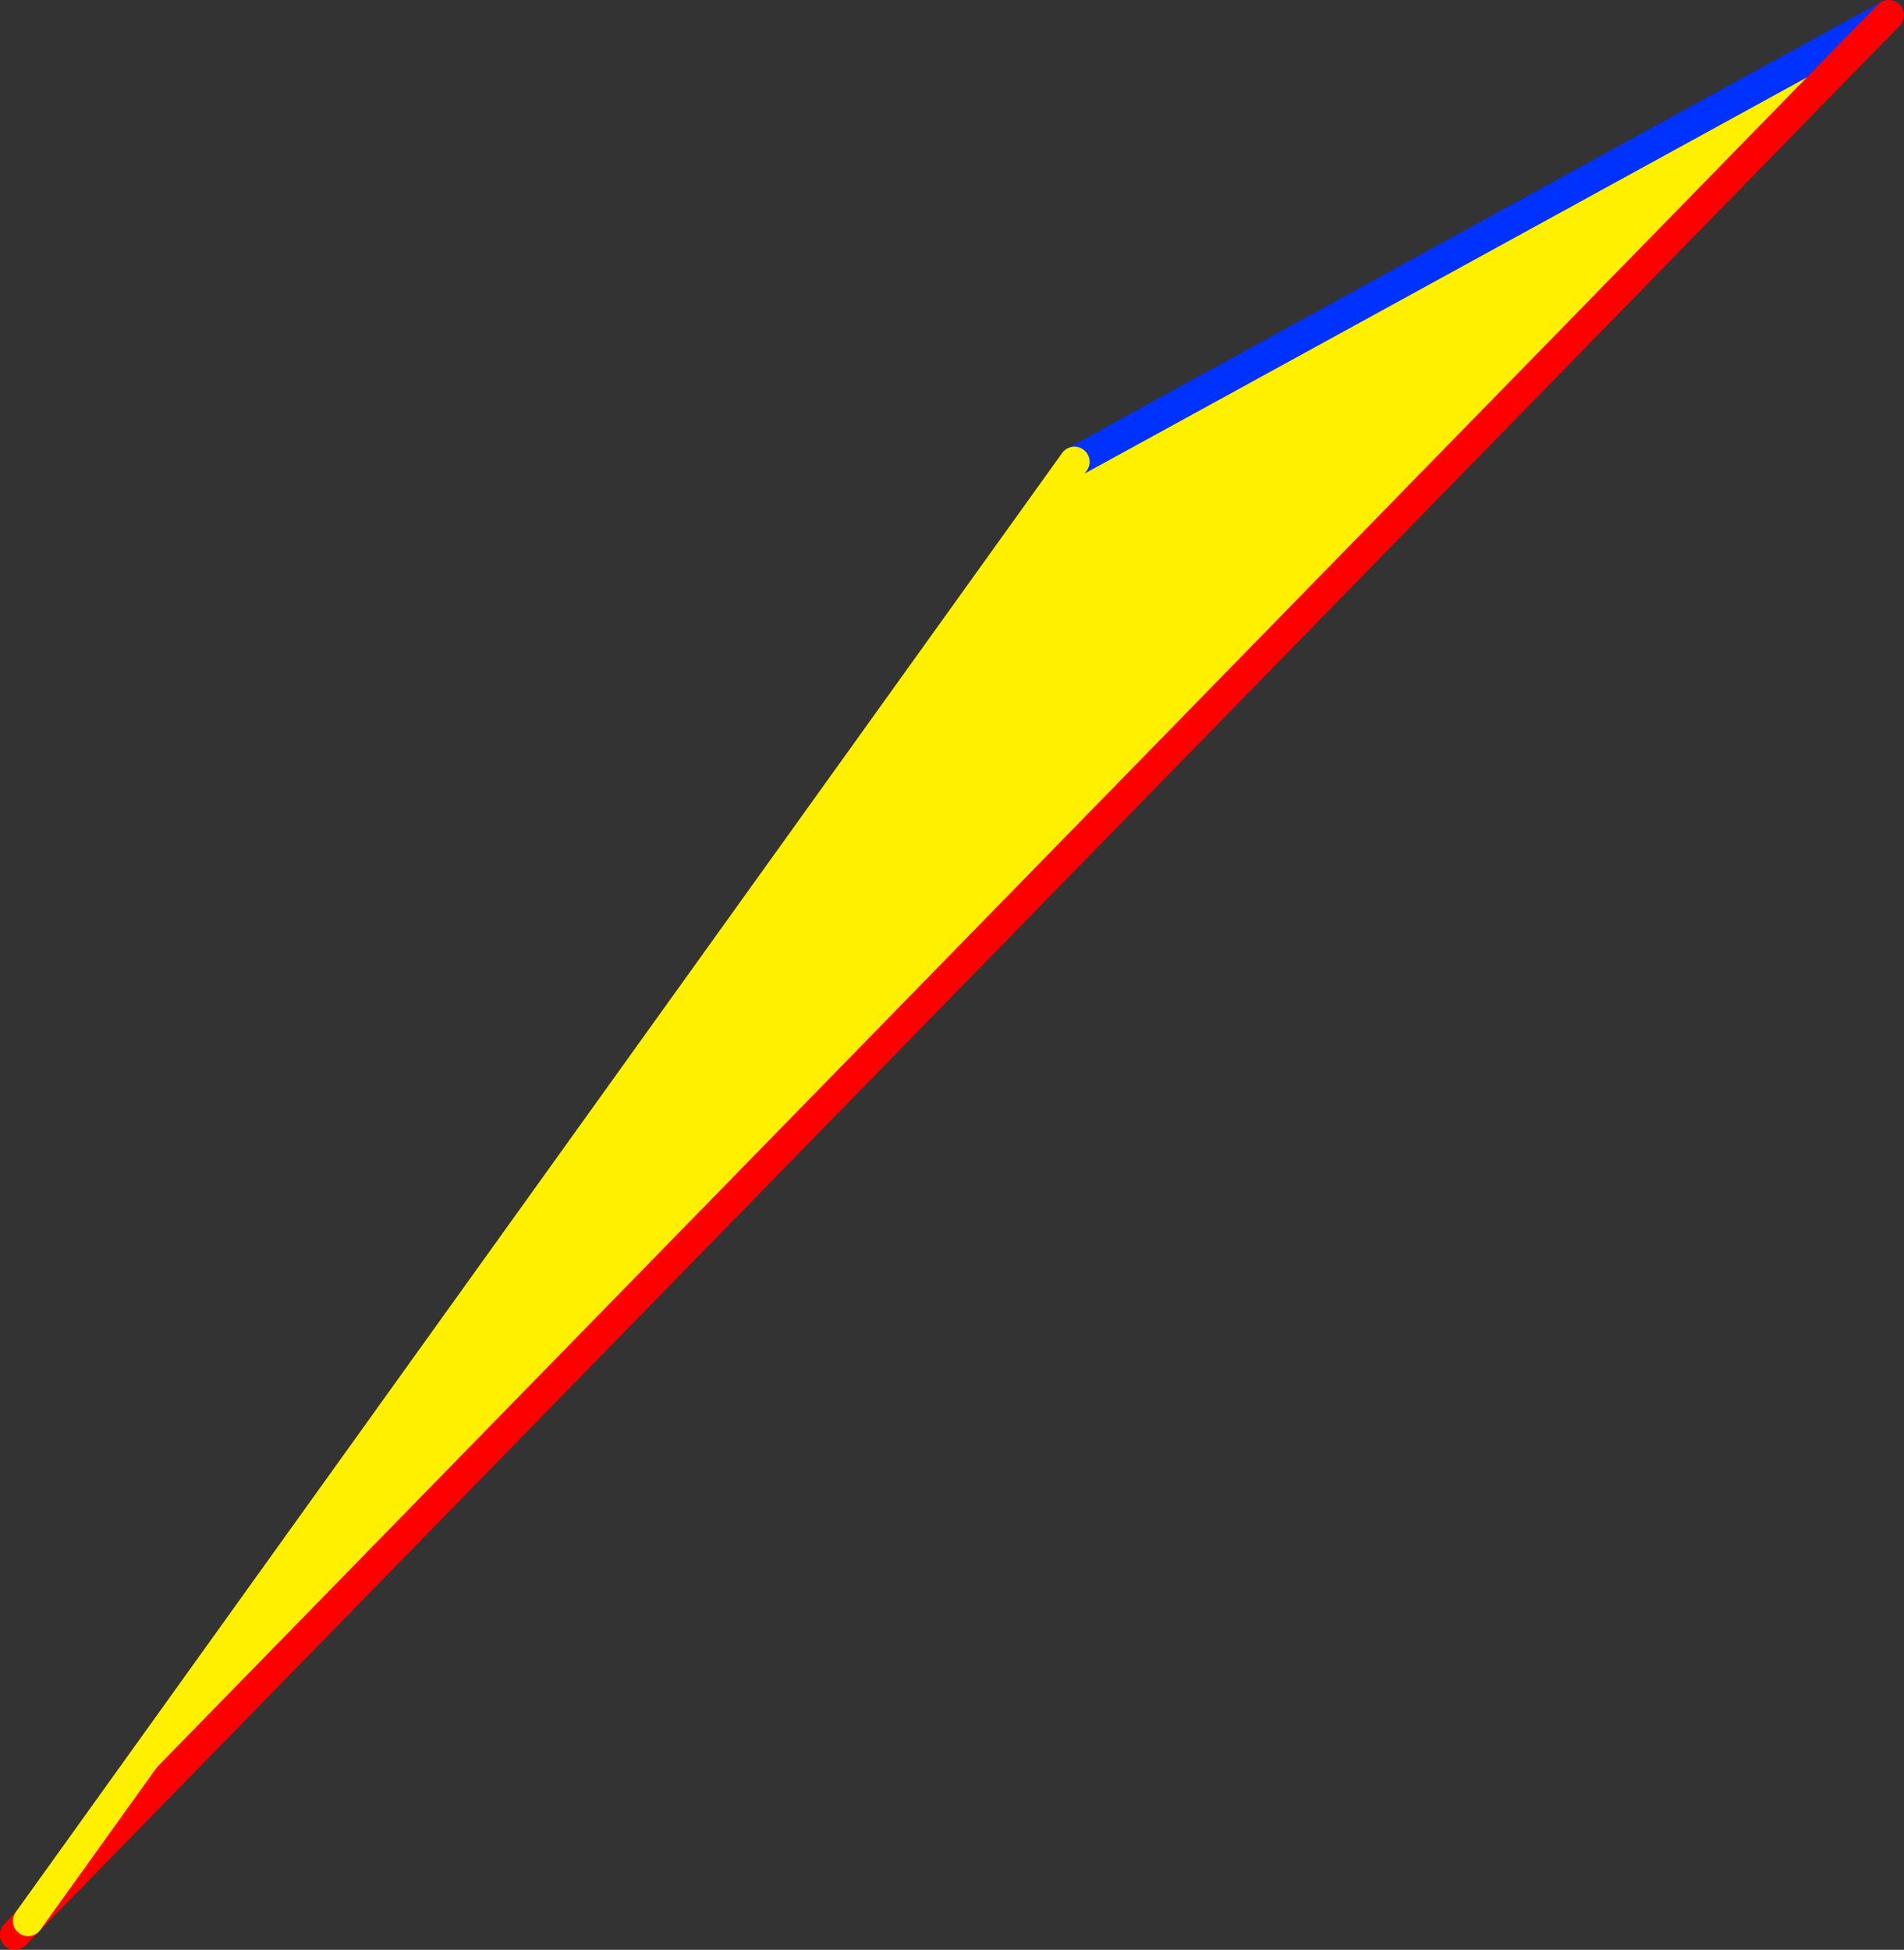 <?xml version="1.0" encoding="UTF-8" standalone="no"?>
<svg xmlns:xlink="http://www.w3.org/1999/xlink" height="128.55px" width="125.55px" xmlns="http://www.w3.org/2000/svg">
  <rect width="100%" height="100%" fill="#333333" stroke="none"/>
  <g transform="matrix(1.0, 0.0, 0.0, 1.0, -287.65, -220.8)">
    <path d="M358.5 251.25 L412.2 221.8 289.5 347.45 358.5 251.25" fill="#fff000" fill-rule="evenodd" stroke="none"/>
    <path d="M412.2 221.8 L358.5 251.25" fill="none" stroke="#0032ff" stroke-linecap="round" stroke-linejoin="round" stroke-width="2.0"/>
    <path d="M289.5 347.45 L412.2 221.8 M288.65 348.35 L289.5 347.45" fill="none" stroke="#ff0000" stroke-linecap="round" stroke-linejoin="round" stroke-width="2.0"/>
    <path d="M358.5 251.25 L289.5 347.45" fill="none" stroke="#fff000" stroke-linecap="round" stroke-linejoin="round" stroke-width="2.0"/>
  </g>
</svg>

